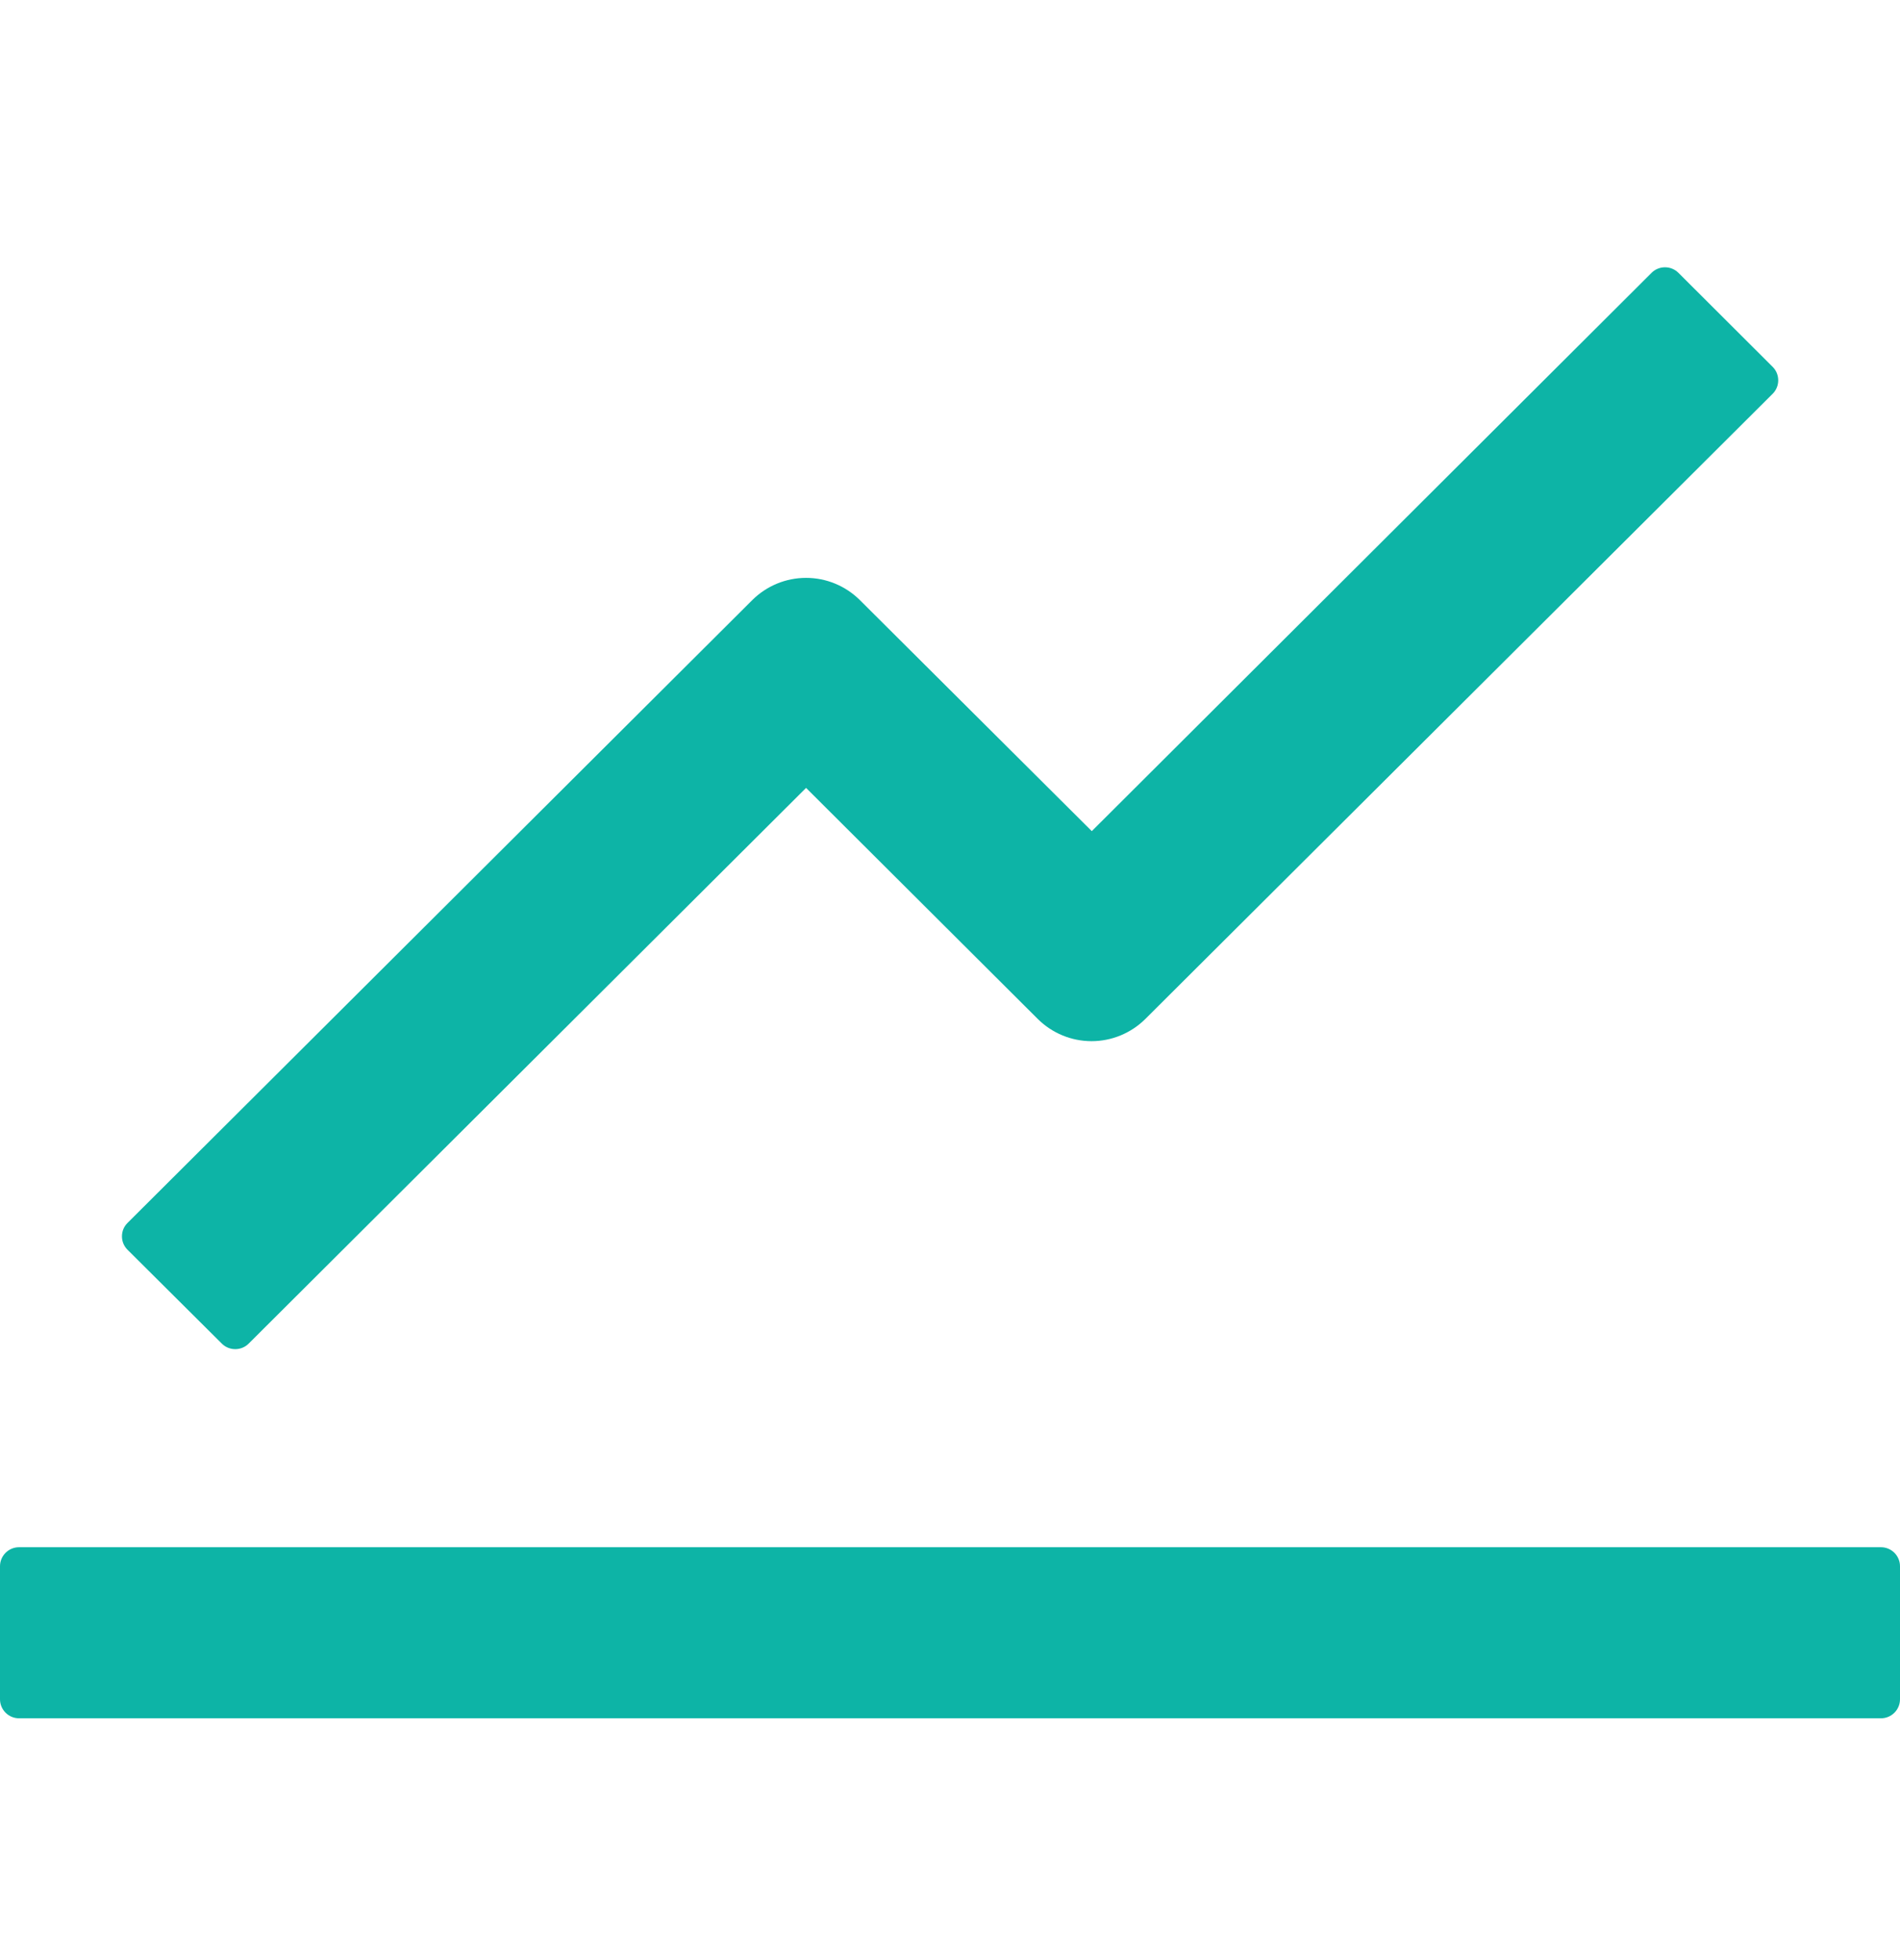 <svg width="32" height="33" viewBox="0 0 32 33" fill="none" xmlns="http://www.w3.org/2000/svg">
<path d="M31.68 26.049H0.32C0.144 26.049 0 26.193 0 26.369V28.609C0 28.785 0.144 28.929 0.32 28.929H31.68C31.856 28.929 32 28.785 32 28.609V26.369C32 26.193 31.856 26.049 31.68 26.049ZM2.148 21.041L3.736 22.621C3.86 22.745 4.064 22.745 4.188 22.621L13.576 13.265L17.48 17.157C17.721 17.395 18.045 17.529 18.384 17.529C18.723 17.529 19.047 17.395 19.288 17.157L29.856 6.629C29.98 6.505 29.98 6.301 29.856 6.177L28.268 4.593C28.208 4.533 28.127 4.5 28.042 4.5C27.957 4.5 27.876 4.533 27.816 4.593L18.388 13.993L14.48 10.101C14.239 9.863 13.915 9.729 13.576 9.729C13.237 9.729 12.912 9.863 12.672 10.101L2.148 20.589C2.118 20.619 2.094 20.654 2.078 20.692C2.062 20.731 2.054 20.773 2.054 20.815C2.054 20.857 2.062 20.899 2.078 20.937C2.094 20.976 2.118 21.011 2.148 21.041Z" fill="#0DB4A6"/>
</svg>
